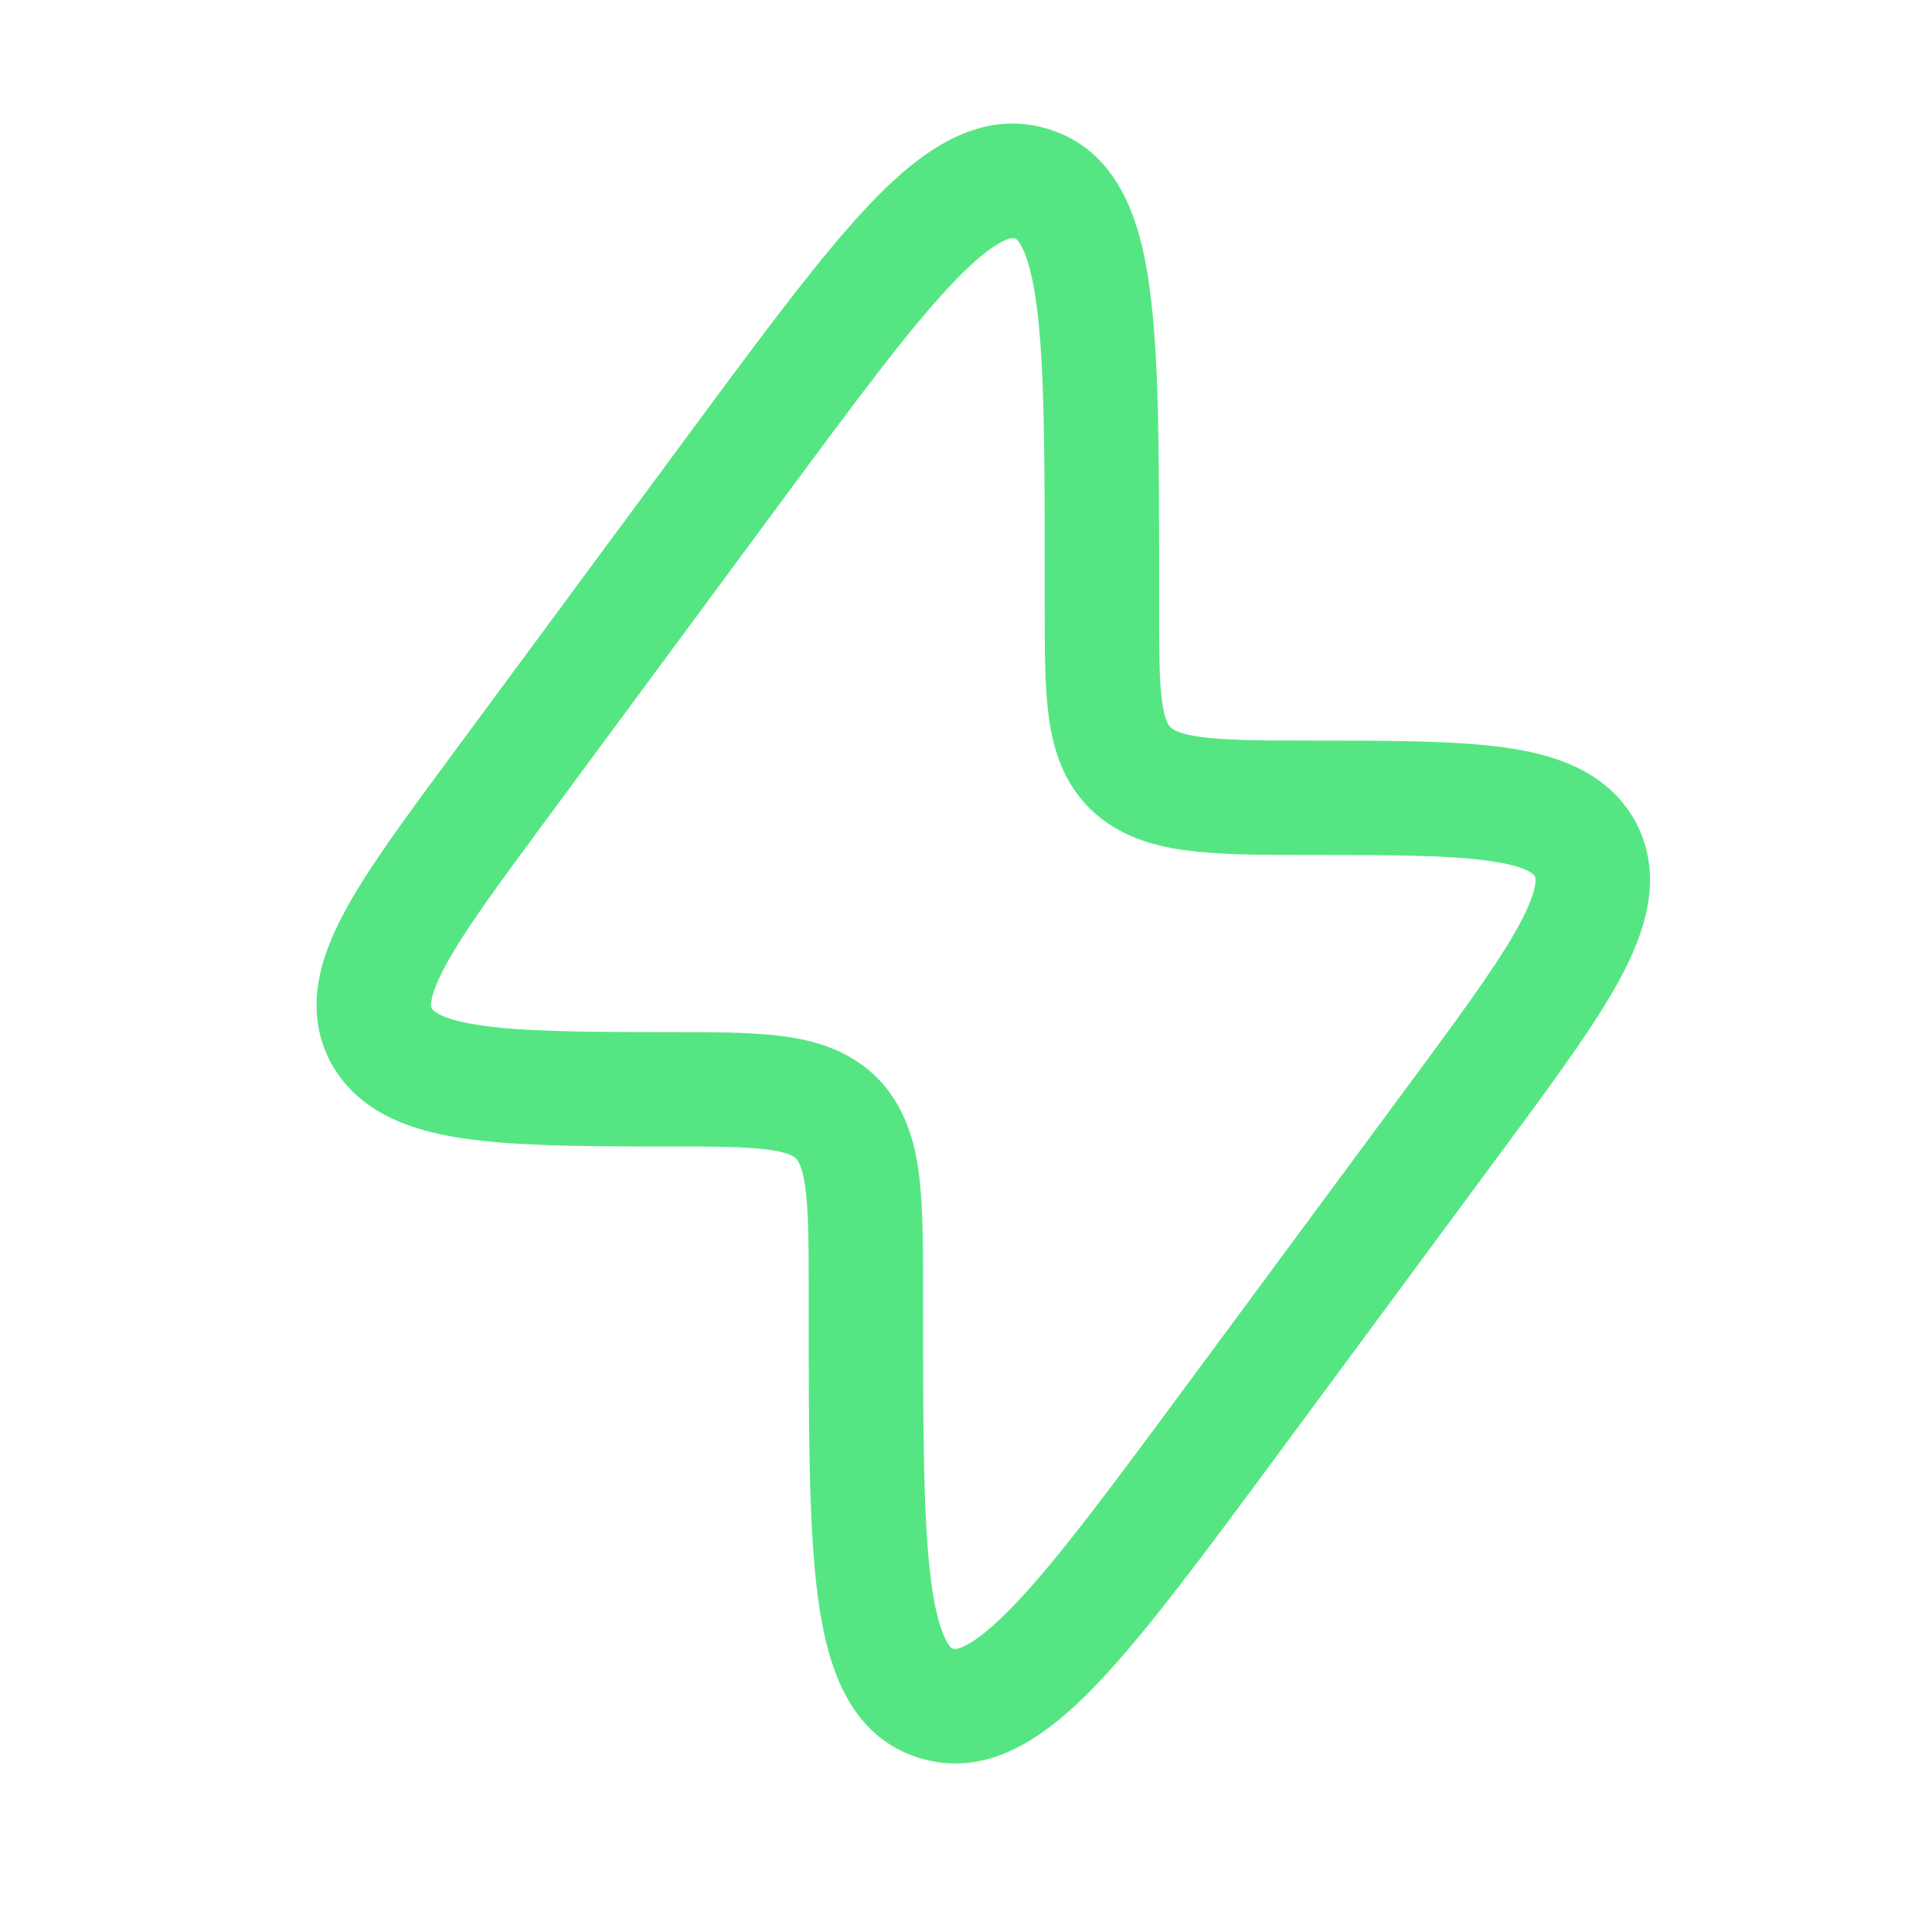 <svg width="19" height="19" viewBox="0 0 19 19" fill="none" xmlns="http://www.w3.org/2000/svg">
    <path fill-rule="evenodd" clip-rule="evenodd" d="M16.072 8.059C15.794 7.578 15.284 7.419 14.798 7.351C14.308 7.283 13.652 7.283 12.858 7.283L12.813 7.283C12.34 7.283 12.031 7.278 11.806 7.247C11.602 7.219 11.538 7.177 11.51 7.152C11.49 7.131 11.454 7.082 11.429 6.904C11.4 6.695 11.399 6.407 11.399 5.947V5.666C11.399 4.475 11.399 3.521 11.307 2.841C11.222 2.203 11.017 1.486 10.309 1.269C9.613 1.056 9.03 1.513 8.576 1.984C8.093 2.487 7.519 3.263 6.8 4.235L4.448 7.419C3.99 8.038 3.608 8.554 3.381 8.981C3.153 9.409 2.987 9.917 3.24 10.424L3.241 10.426L3.243 10.431L3.247 10.437L3.249 10.443L3.253 10.449L3.256 10.455L3.259 10.461L3.263 10.467L3.266 10.472L3.267 10.474C3.542 10.951 4.05 11.118 4.54 11.193C5.046 11.27 5.721 11.275 6.539 11.275C7.017 11.275 7.321 11.276 7.545 11.305C7.742 11.33 7.801 11.369 7.827 11.391C7.849 11.415 7.889 11.47 7.916 11.654C7.948 11.864 7.953 12.156 7.953 12.611L7.953 12.892C7.953 14.083 7.953 15.037 8.045 15.717C8.131 16.355 8.335 17.072 9.043 17.289C9.739 17.502 10.322 17.045 10.776 16.574C11.259 16.072 11.833 15.295 12.552 14.323L14.876 11.178C15.349 10.538 15.738 10.003 15.968 9.558C16.192 9.122 16.349 8.611 16.099 8.109L16.098 8.107L16.095 8.102L16.092 8.096L16.089 8.09L16.086 8.084L16.082 8.078L16.079 8.072L16.076 8.066L16.073 8.061L16.072 8.059ZM9.387 2.765C8.961 3.207 8.43 3.923 7.677 4.942L5.381 8.049C4.887 8.717 4.557 9.166 4.374 9.51C4.285 9.678 4.251 9.783 4.242 9.847C4.236 9.887 4.239 9.905 4.244 9.916C4.262 9.943 4.341 10.025 4.71 10.081C5.114 10.143 5.694 10.15 6.539 10.15L6.574 10.15C7.007 10.15 7.384 10.15 7.687 10.189C8.012 10.23 8.335 10.325 8.602 10.576L8.606 10.58L8.611 10.584C8.873 10.842 8.98 11.161 9.029 11.486C9.075 11.796 9.078 12.178 9.078 12.611L9.078 12.844C9.078 14.094 9.079 14.971 9.159 15.567C9.199 15.863 9.253 16.037 9.305 16.134C9.343 16.207 9.365 16.212 9.372 16.213L9.373 16.213L9.374 16.214C9.382 16.216 9.409 16.226 9.495 16.183C9.601 16.13 9.753 16.014 9.965 15.794C10.391 15.351 10.922 14.635 11.675 13.616L13.972 10.509C14.462 9.845 14.789 9.39 14.968 9.042C15.121 8.744 15.105 8.644 15.095 8.617C15.078 8.592 15.002 8.516 14.642 8.466C14.239 8.409 13.663 8.408 12.813 8.408C12.361 8.408 11.968 8.405 11.651 8.361C11.323 8.316 11 8.217 10.735 7.968L10.731 7.964L10.726 7.96C10.462 7.7 10.359 7.38 10.315 7.058C10.274 6.762 10.274 6.396 10.274 5.983L10.274 5.714C10.274 4.464 10.273 3.587 10.193 2.992C10.153 2.695 10.099 2.521 10.047 2.424C10.009 2.351 9.987 2.346 9.98 2.345L9.979 2.345L9.978 2.344C9.97 2.342 9.943 2.332 9.857 2.375C9.751 2.429 9.599 2.544 9.387 2.765Z" fill="#55E683"/>
</svg>